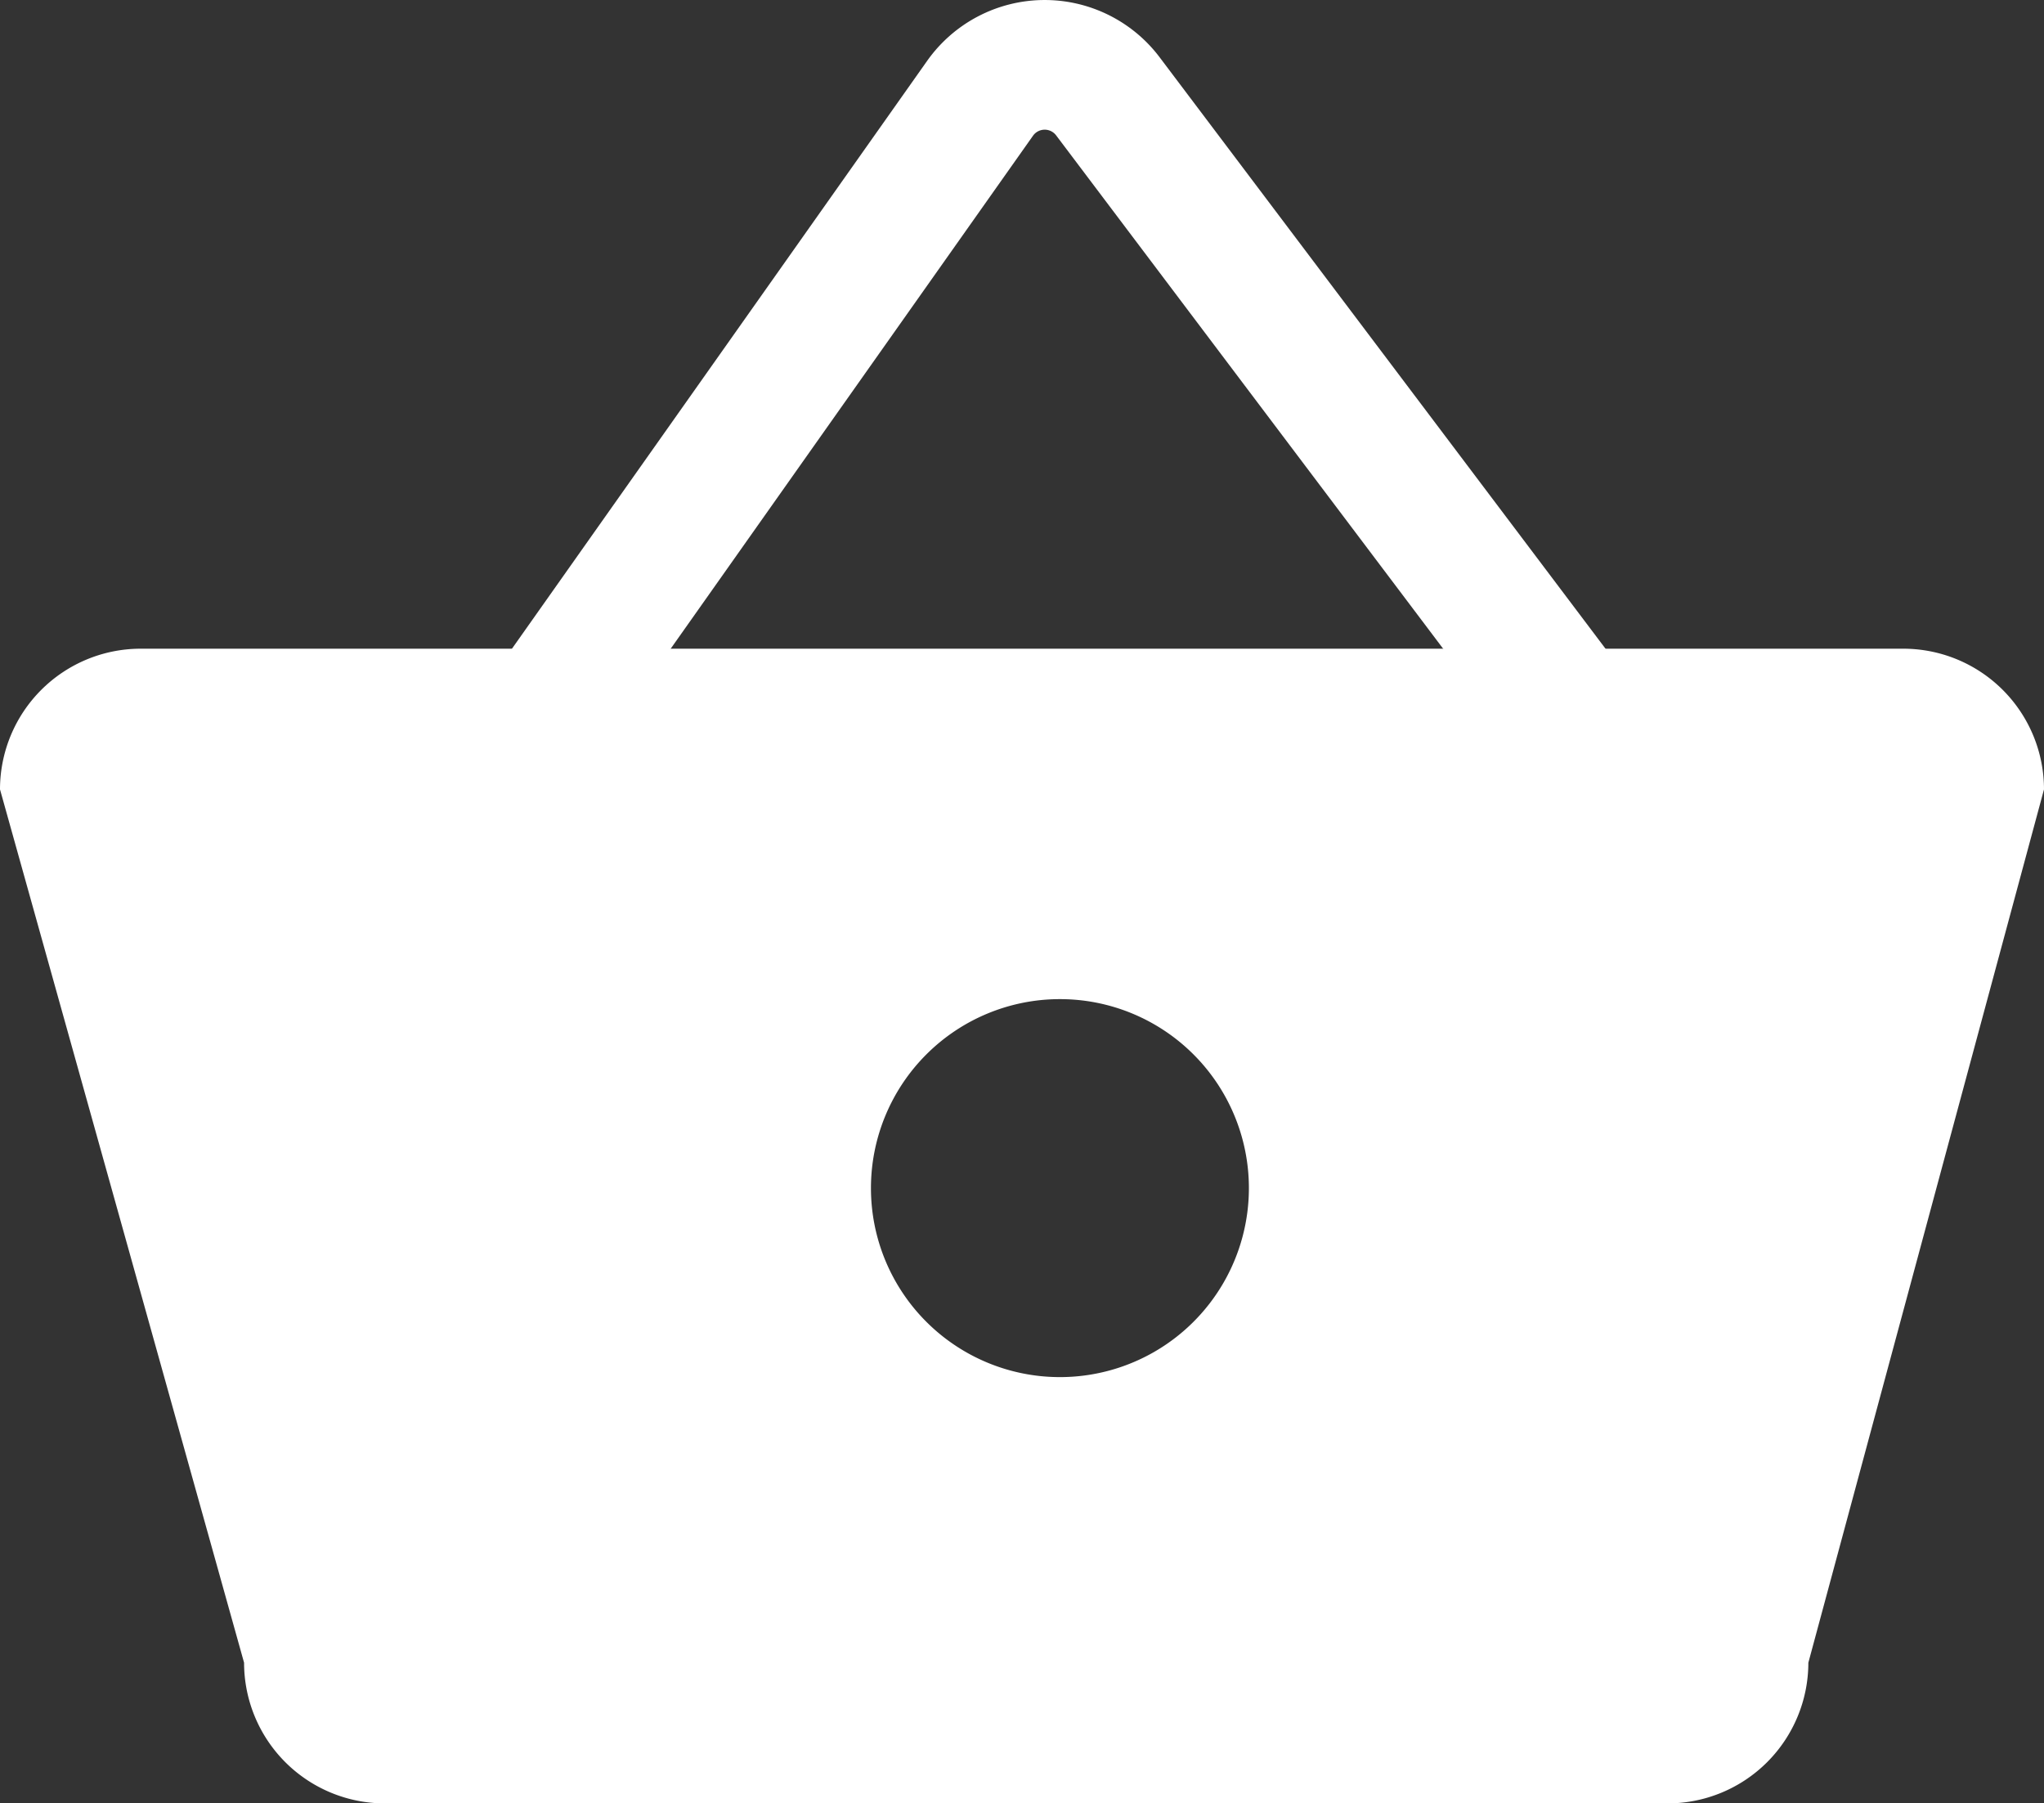 <svg xmlns="http://www.w3.org/2000/svg" width="63.06" height="55.631" viewBox="0 0 63.06 55.631">
  <rect x="0" y="0" width="63.06" height="55.631" fill="#333333" stroke="none"/>
  <g id="Groupe_1" data-name="Groupe 1" transform="translate(-267.51 -391.689)">
    <path id="Tracé_1" data-name="Tracé 1" d="M326.23,411.7H271.85a4.342,4.342,0,0,0-4.34,4.34l7.53,26.94a4.342,4.342,0,0,0,4.34,4.34h39.58a4.342,4.342,0,0,0,4.34-4.34l7.27-26.94A4.342,4.342,0,0,0,326.23,411.7Zm-26.02,22.47a5.83,5.83,0,1,1,5.83-5.83A5.83,5.83,0,0,1,300.21,434.17Z" fill="#fff"/>
    <path id="Tracé_2" data-name="Tracé 2" d="M283.786,414.485l13.96-19.763a2.442,2.442,0,0,1,3.944-.061l14.947,19.824" fill="none" stroke="#fff" stroke-miterlimit="10" stroke-width="4"/>
  </g>
</svg>
